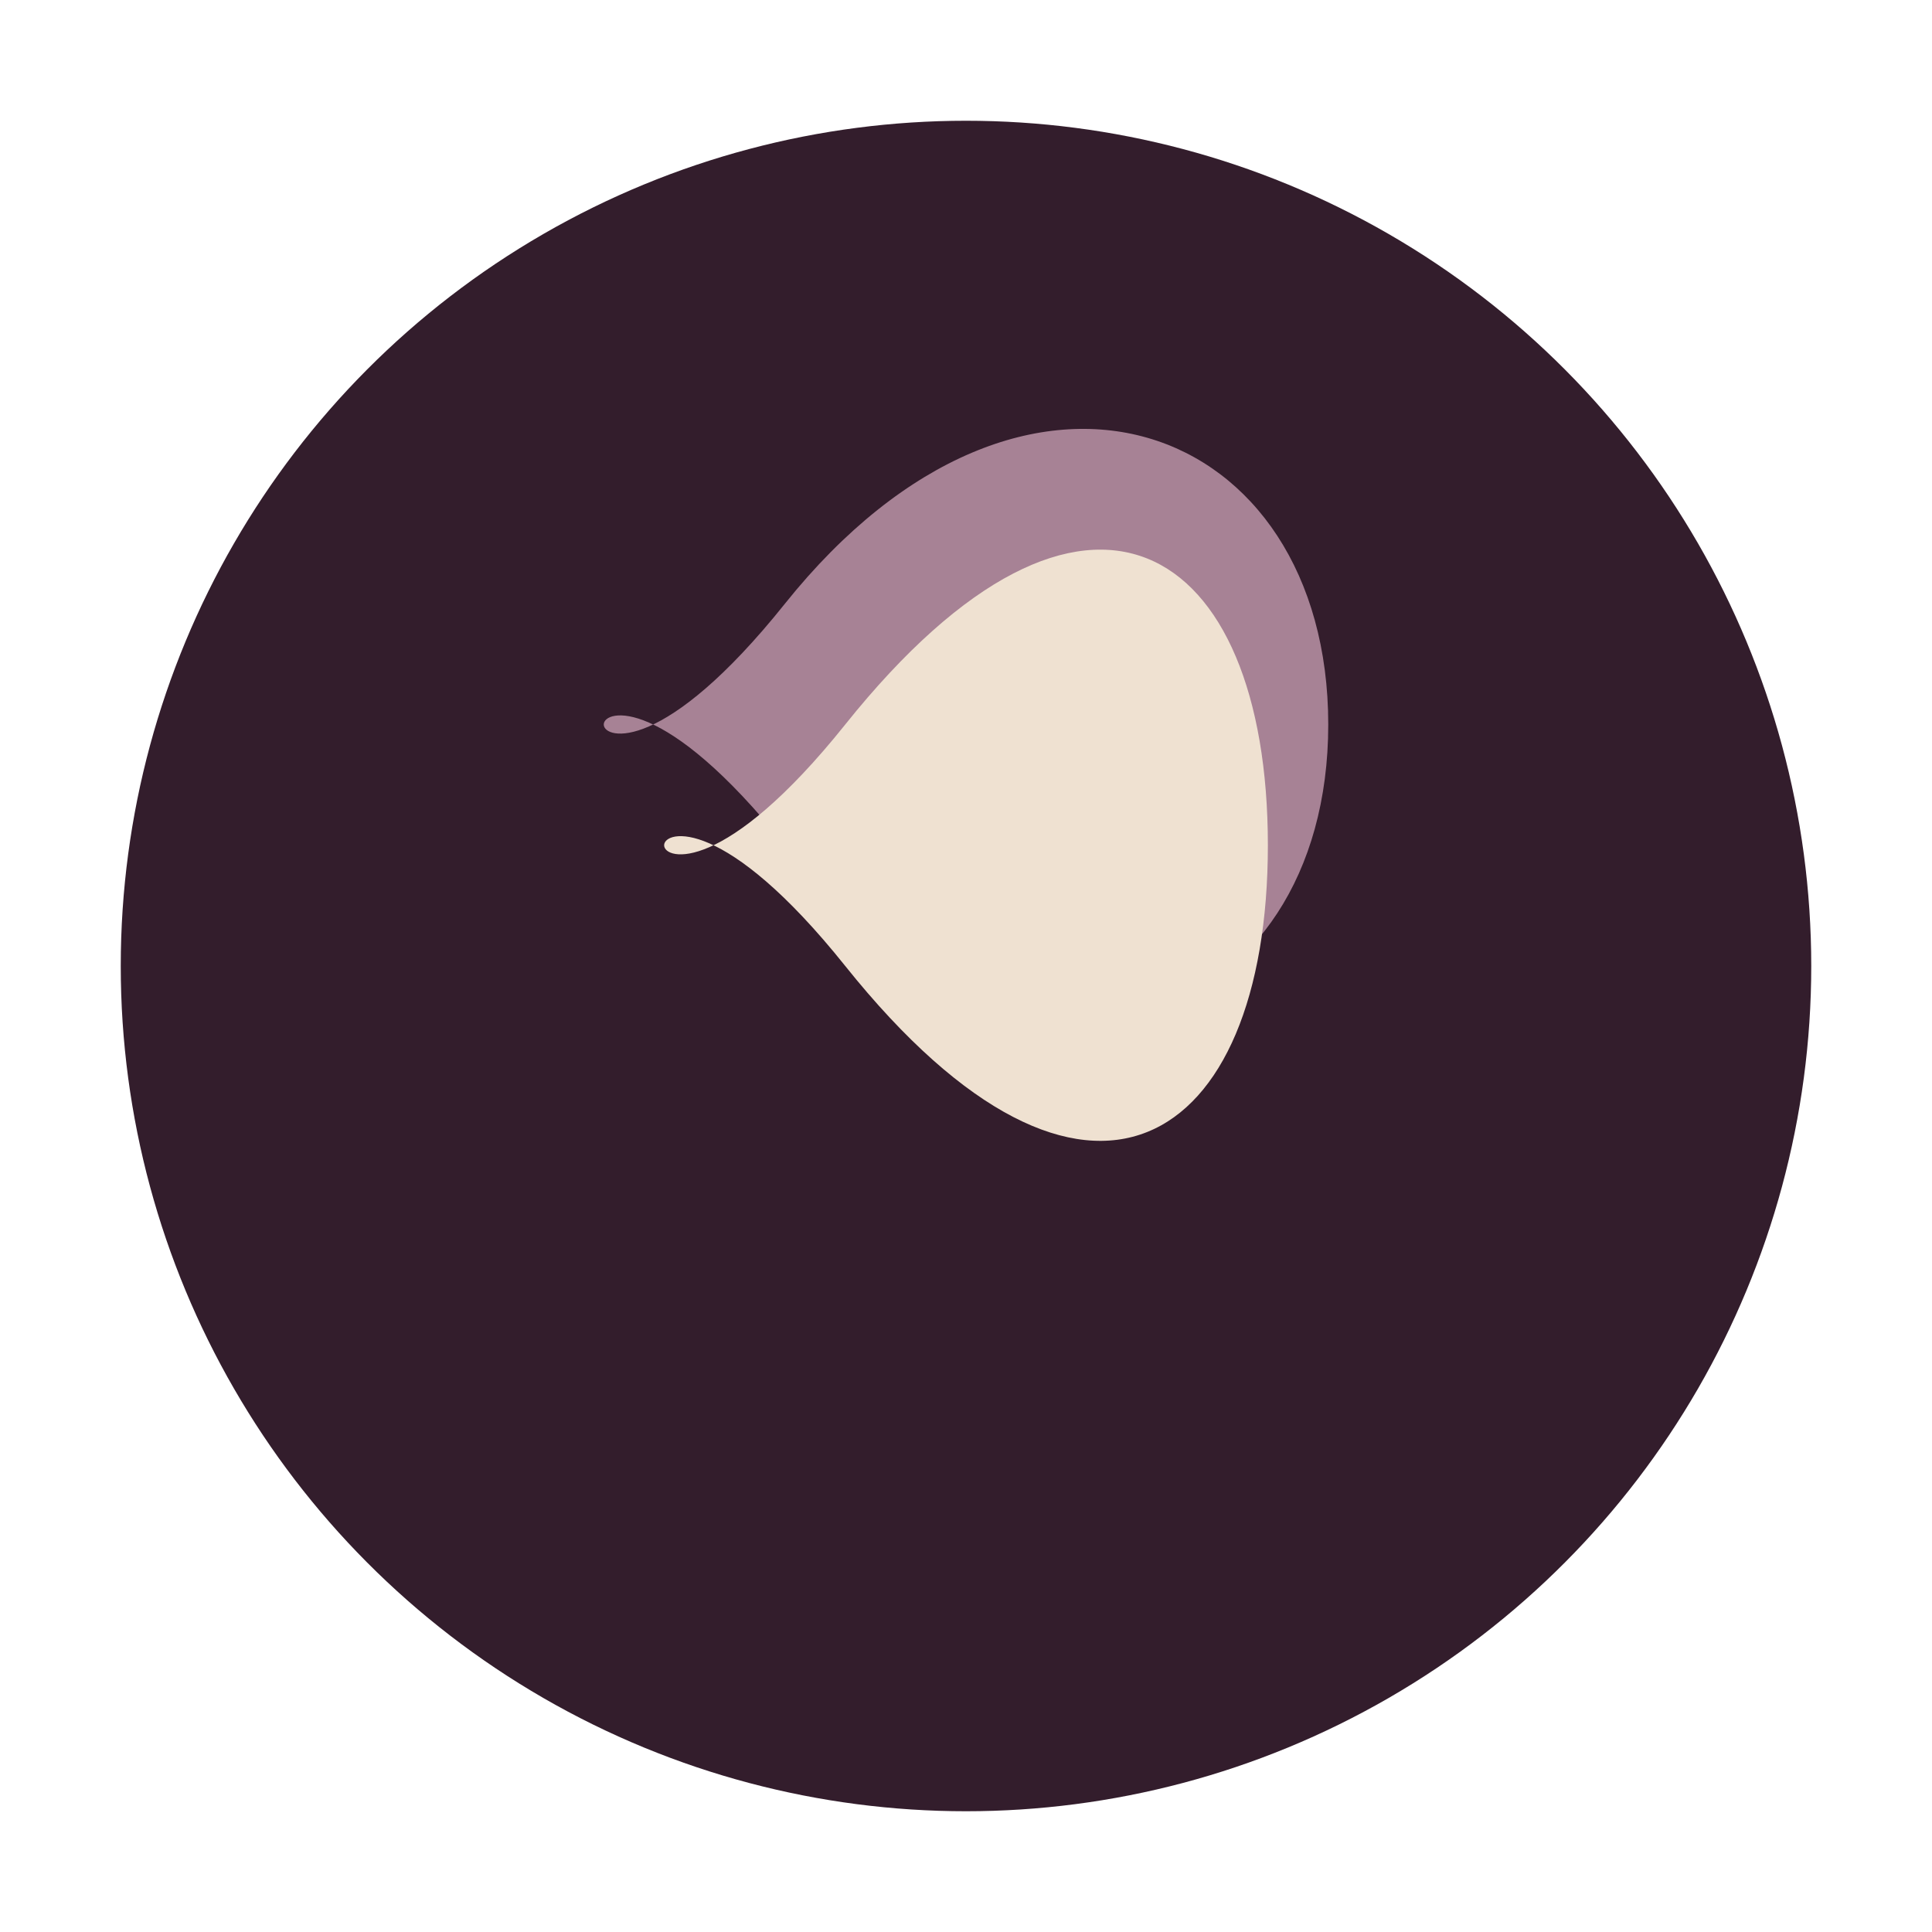 <svg xmlns="http://www.w3.org/2000/svg" viewBox="0 0 32 32">
  <circle cx="16" cy="16" r="14" fill="#331D2C" />
  <path d="M13,10 C17,5 22,7 22,12 C22,17 17,19 13,14 C9,9 9,15 13,10 Z" fill="#A78295" />
  <path d="M14,12 C18,7 21,9 21,14 C21,19 18,21 14,16 C10,11 10,17 14,12 Z" fill="#EFE1D1" />
</svg>
